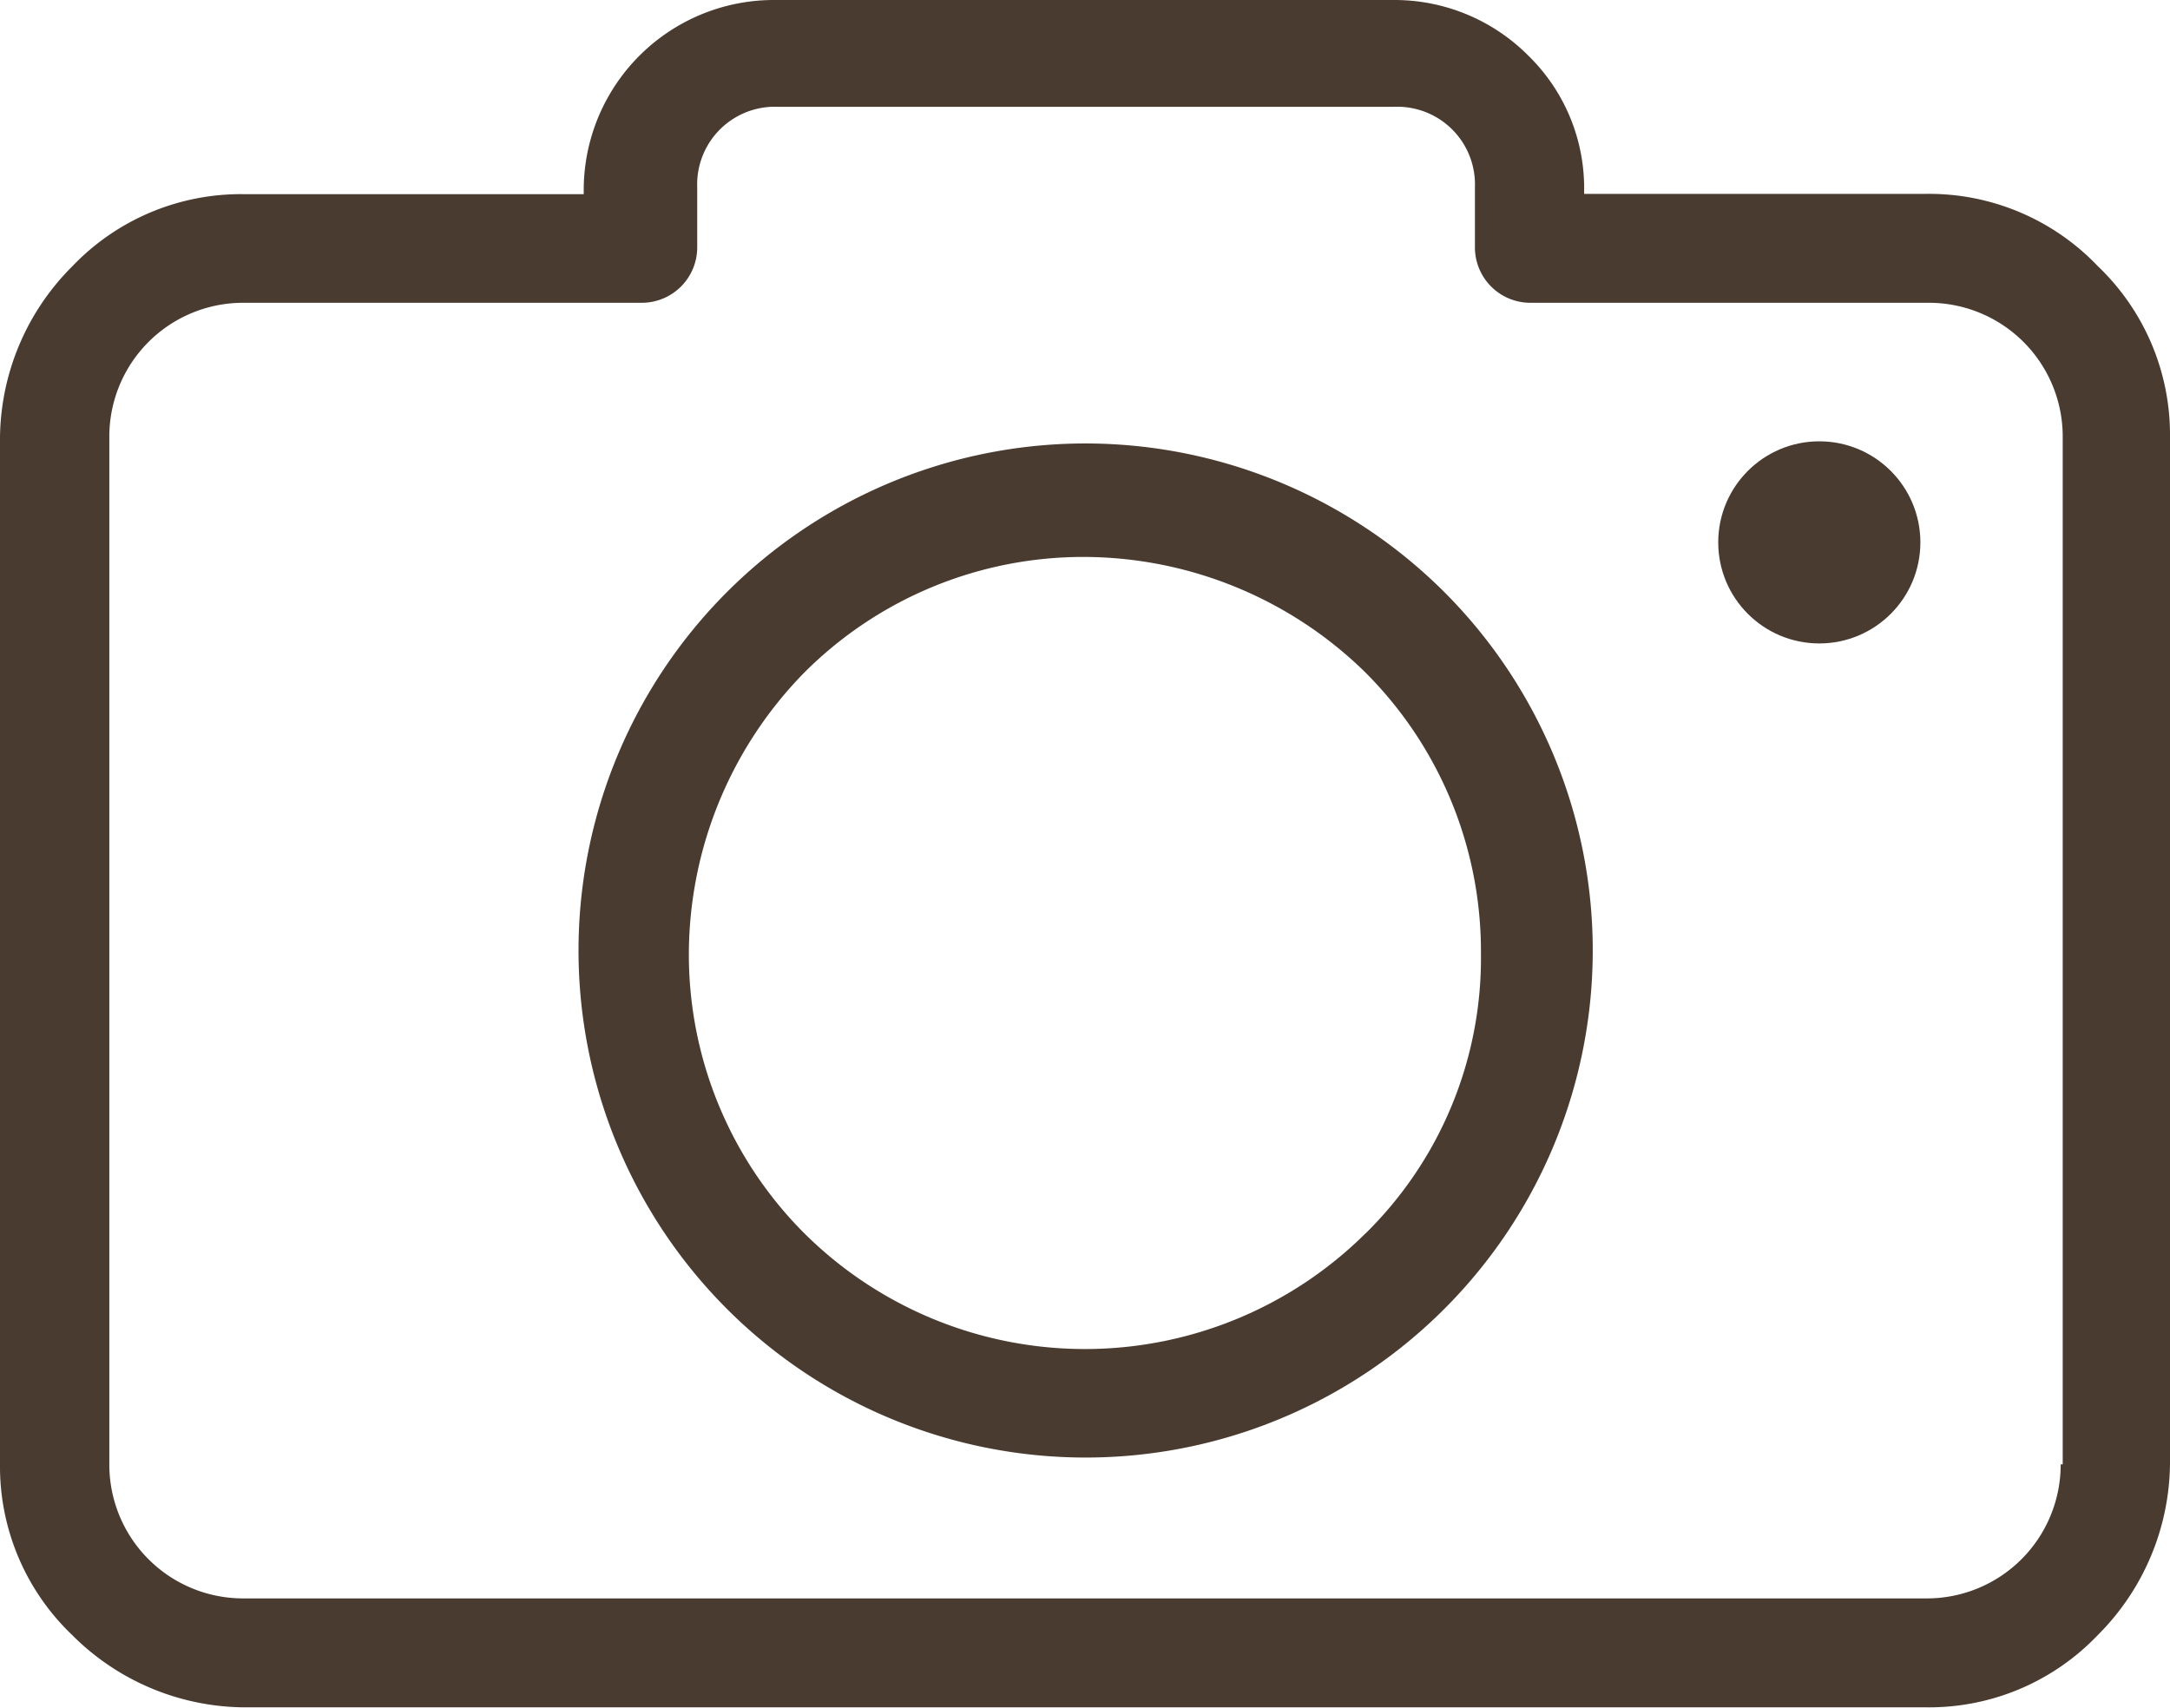 <svg xmlns="http://www.w3.org/2000/svg" width="22.35" height="17.591" viewBox="0 0 22.35 17.591">
  <g id="camera" transform="translate(0 0)">
    <g id="Group_1920" data-name="Group 1920" transform="translate(0 0)">
      <g id="Group_1919" data-name="Group 1919">
        <path id="Path_558" data-name="Path 558" d="M21.606,47.541a2.4,2.4,0,0,0-1.763-.744H16.316v-.042a1.907,1.907,0,0,0-.574-1.381,1.944,1.944,0,0,0-1.381-.574H7.988a1.959,1.959,0,0,0-1.976,1.955V46.8H2.507a2.4,2.4,0,0,0-1.763.744A2.526,2.526,0,0,0,0,49.3v10.58a2.4,2.4,0,0,0,.744,1.763,2.526,2.526,0,0,0,1.763.744H19.843a2.4,2.4,0,0,0,1.763-.744,2.526,2.526,0,0,0,.744-1.763V49.3A2.4,2.4,0,0,0,21.606,47.541Zm-.361,12.343h-.021a1.378,1.378,0,0,1-1.381,1.381H2.507a1.378,1.378,0,0,1-1.381-1.381V49.3a1.378,1.378,0,0,1,1.381-1.381h4.1a.571.571,0,0,0,.574-.574v-.616a.8.8,0,0,1,.829-.829h6.352a.8.8,0,0,1,.829.829v.616a.571.571,0,0,0,.574.574h4.1A1.378,1.378,0,0,1,21.245,49.3Z" transform="translate(0 -44.8)" fill="#4a3b31"/>
        <path id="Path_559" data-name="Path 559" d="M117.226,130.8a5.223,5.223,0,1,0,3.7,1.53A5.236,5.236,0,0,0,117.226,130.8Zm2.889,8.137a4.1,4.1,0,0,1-5.779,0,4.061,4.061,0,0,1-1.19-2.889,4.152,4.152,0,0,1,1.19-2.889,4.061,4.061,0,0,1,2.889-1.19,4.152,4.152,0,0,1,2.889,1.19,4.061,4.061,0,0,1,1.19,2.889A3.975,3.975,0,0,1,120.116,138.937Z" transform="translate(-106.051 -126.232)" fill="#4a3b31"/>
        <circle id="Ellipse_4" data-name="Ellipse 4" cx="1.041" cy="1.041" r="1.041" transform="translate(17.697 4.546)" fill="#4a3b31"/>
      </g>
    </g>
  </g>
</svg>

